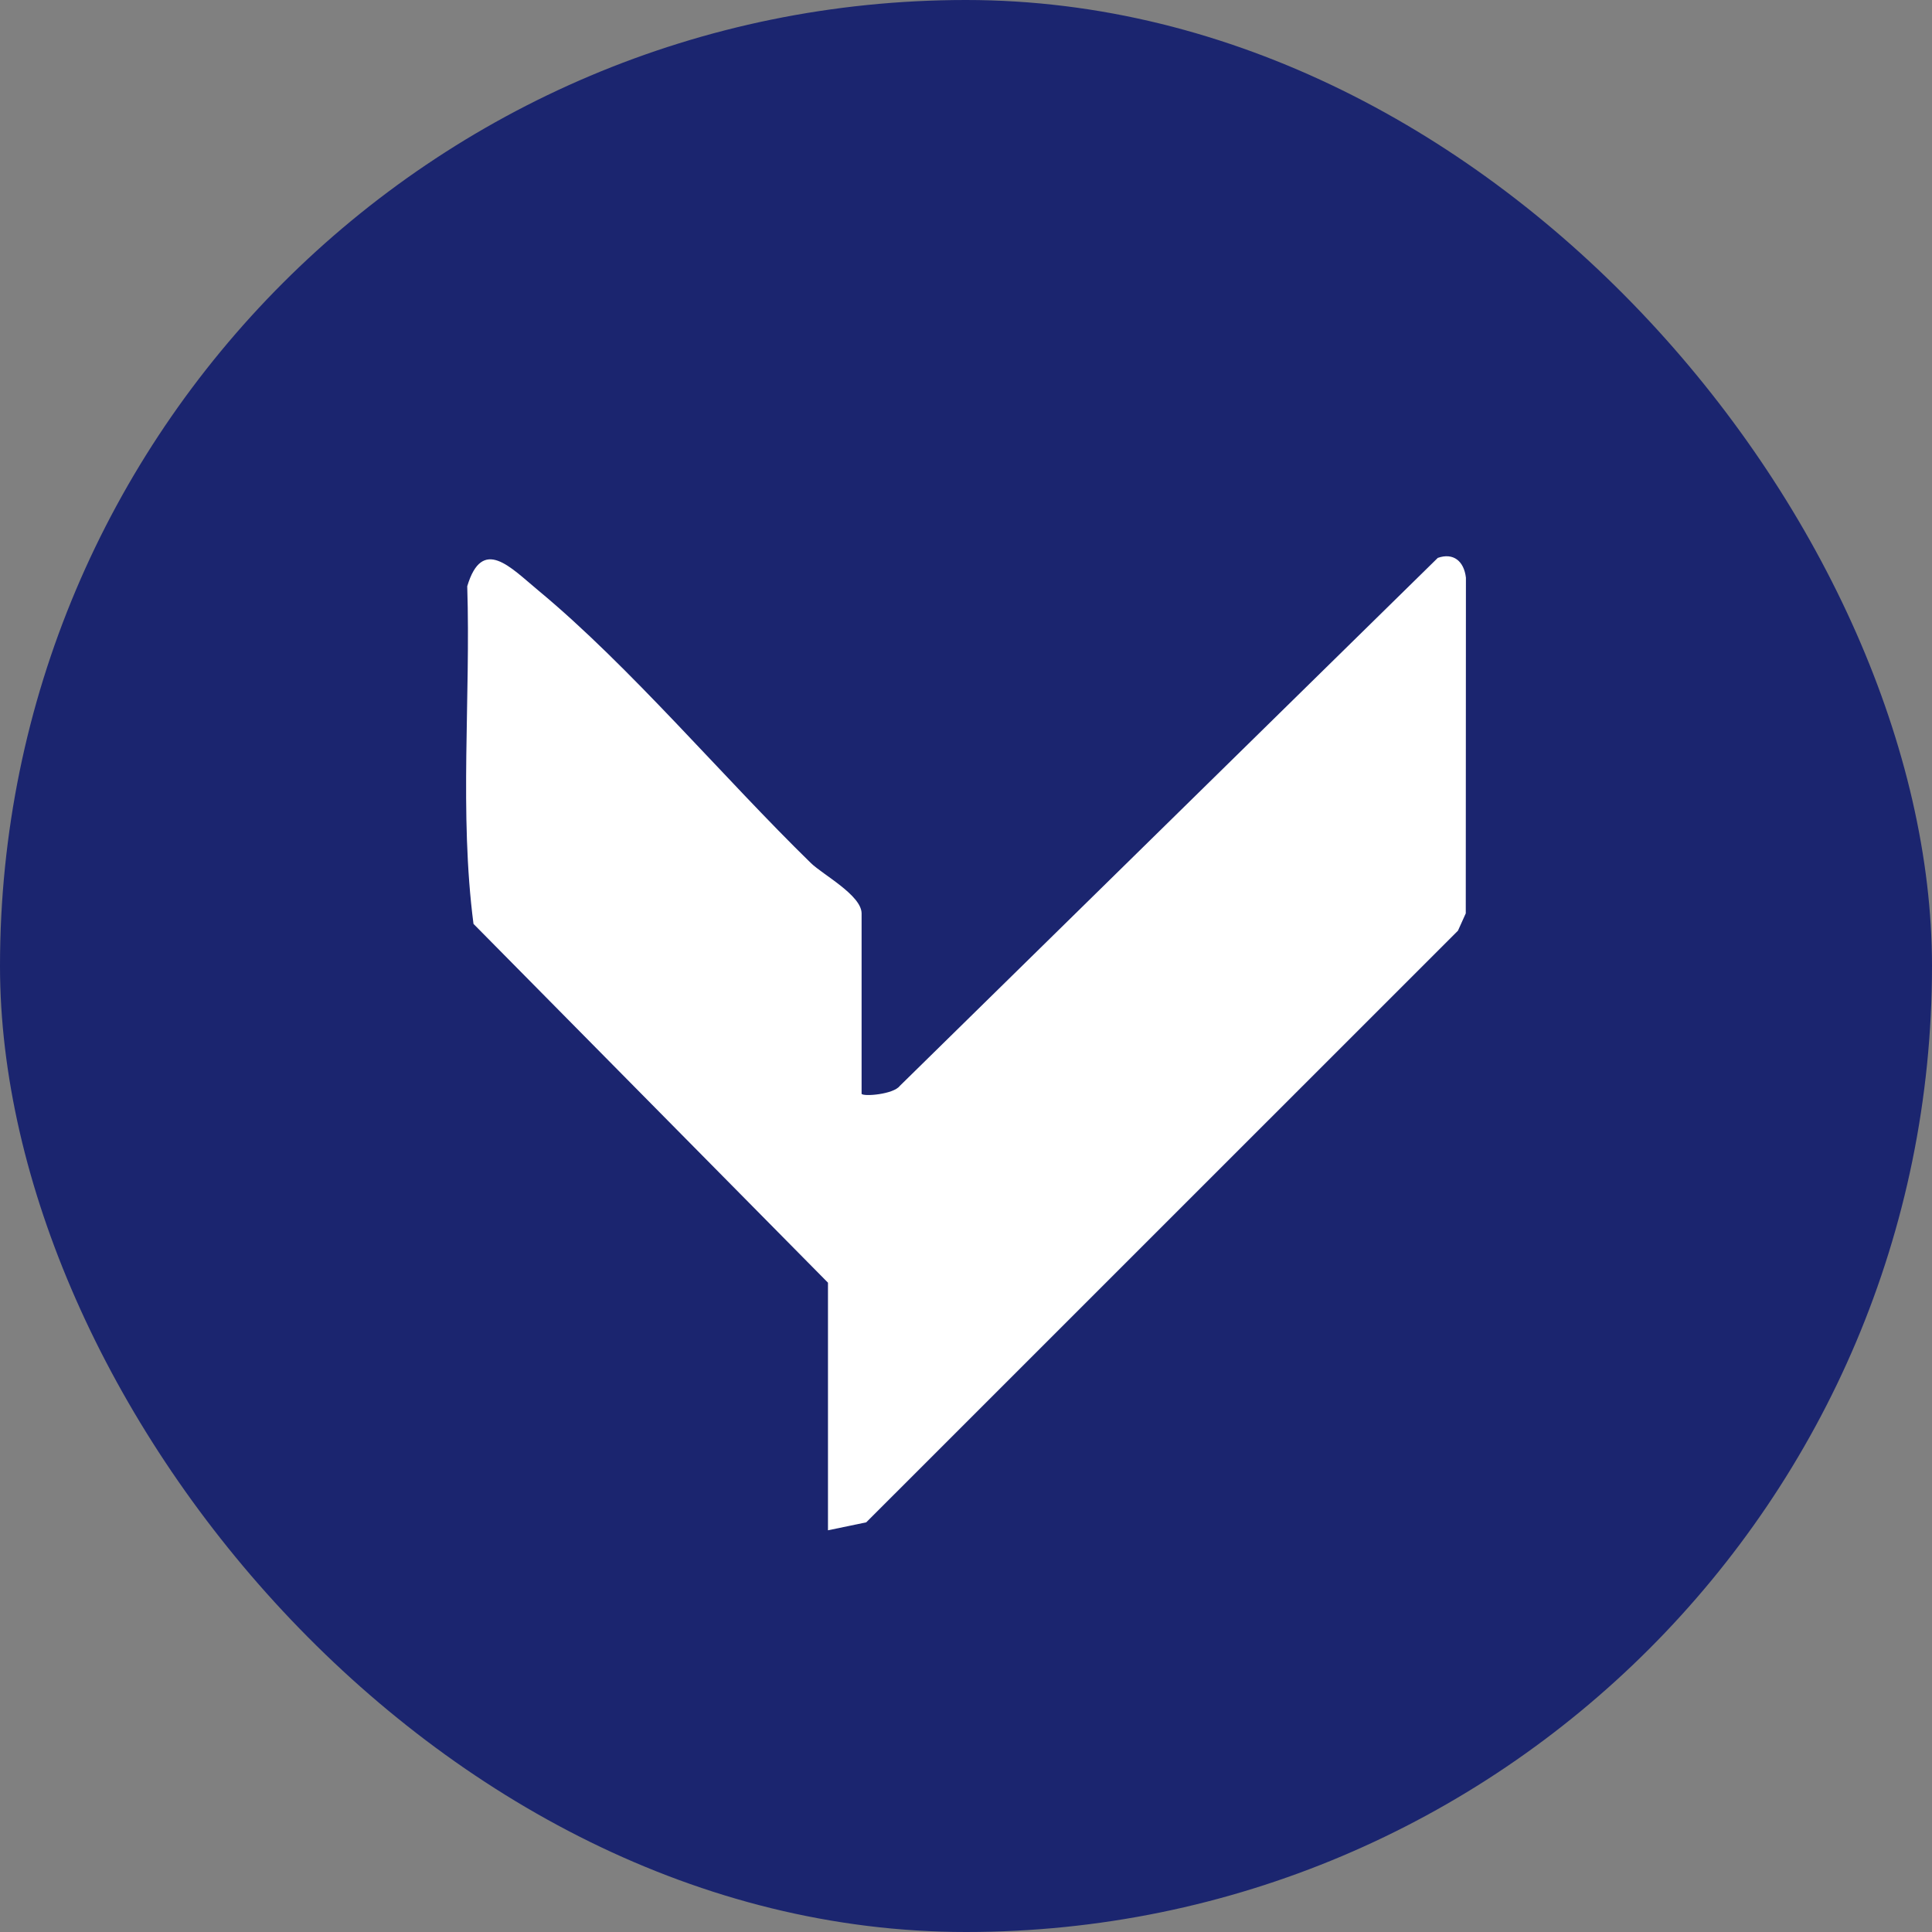 <svg width="25" height="25" viewBox="0 0 25 25" fill="none" xmlns="http://www.w3.org/2000/svg">
<rect x="0" y="0" width="25" height="25" fill="#808080" stroke="none"/>
<rect width="25" height="25" rx="12.5" fill="#1B256F"/>
<path d="M11.149 14.155C11.181 14.192 11.562 14.16 11.643 14.052L18.605 7.219C18.808 7.148 18.944 7.262 18.969 7.475L18.967 11.819L18.866 12.043L11.209 19.699L10.714 19.802V16.598L6.127 11.955C5.941 10.521 6.092 9.037 6.046 7.586C6.241 6.936 6.603 7.34 6.965 7.64C8.15 8.621 9.364 10.067 10.495 11.17C10.646 11.317 11.149 11.585 11.149 11.82V14.155Z" fill="white"/>
</svg>
